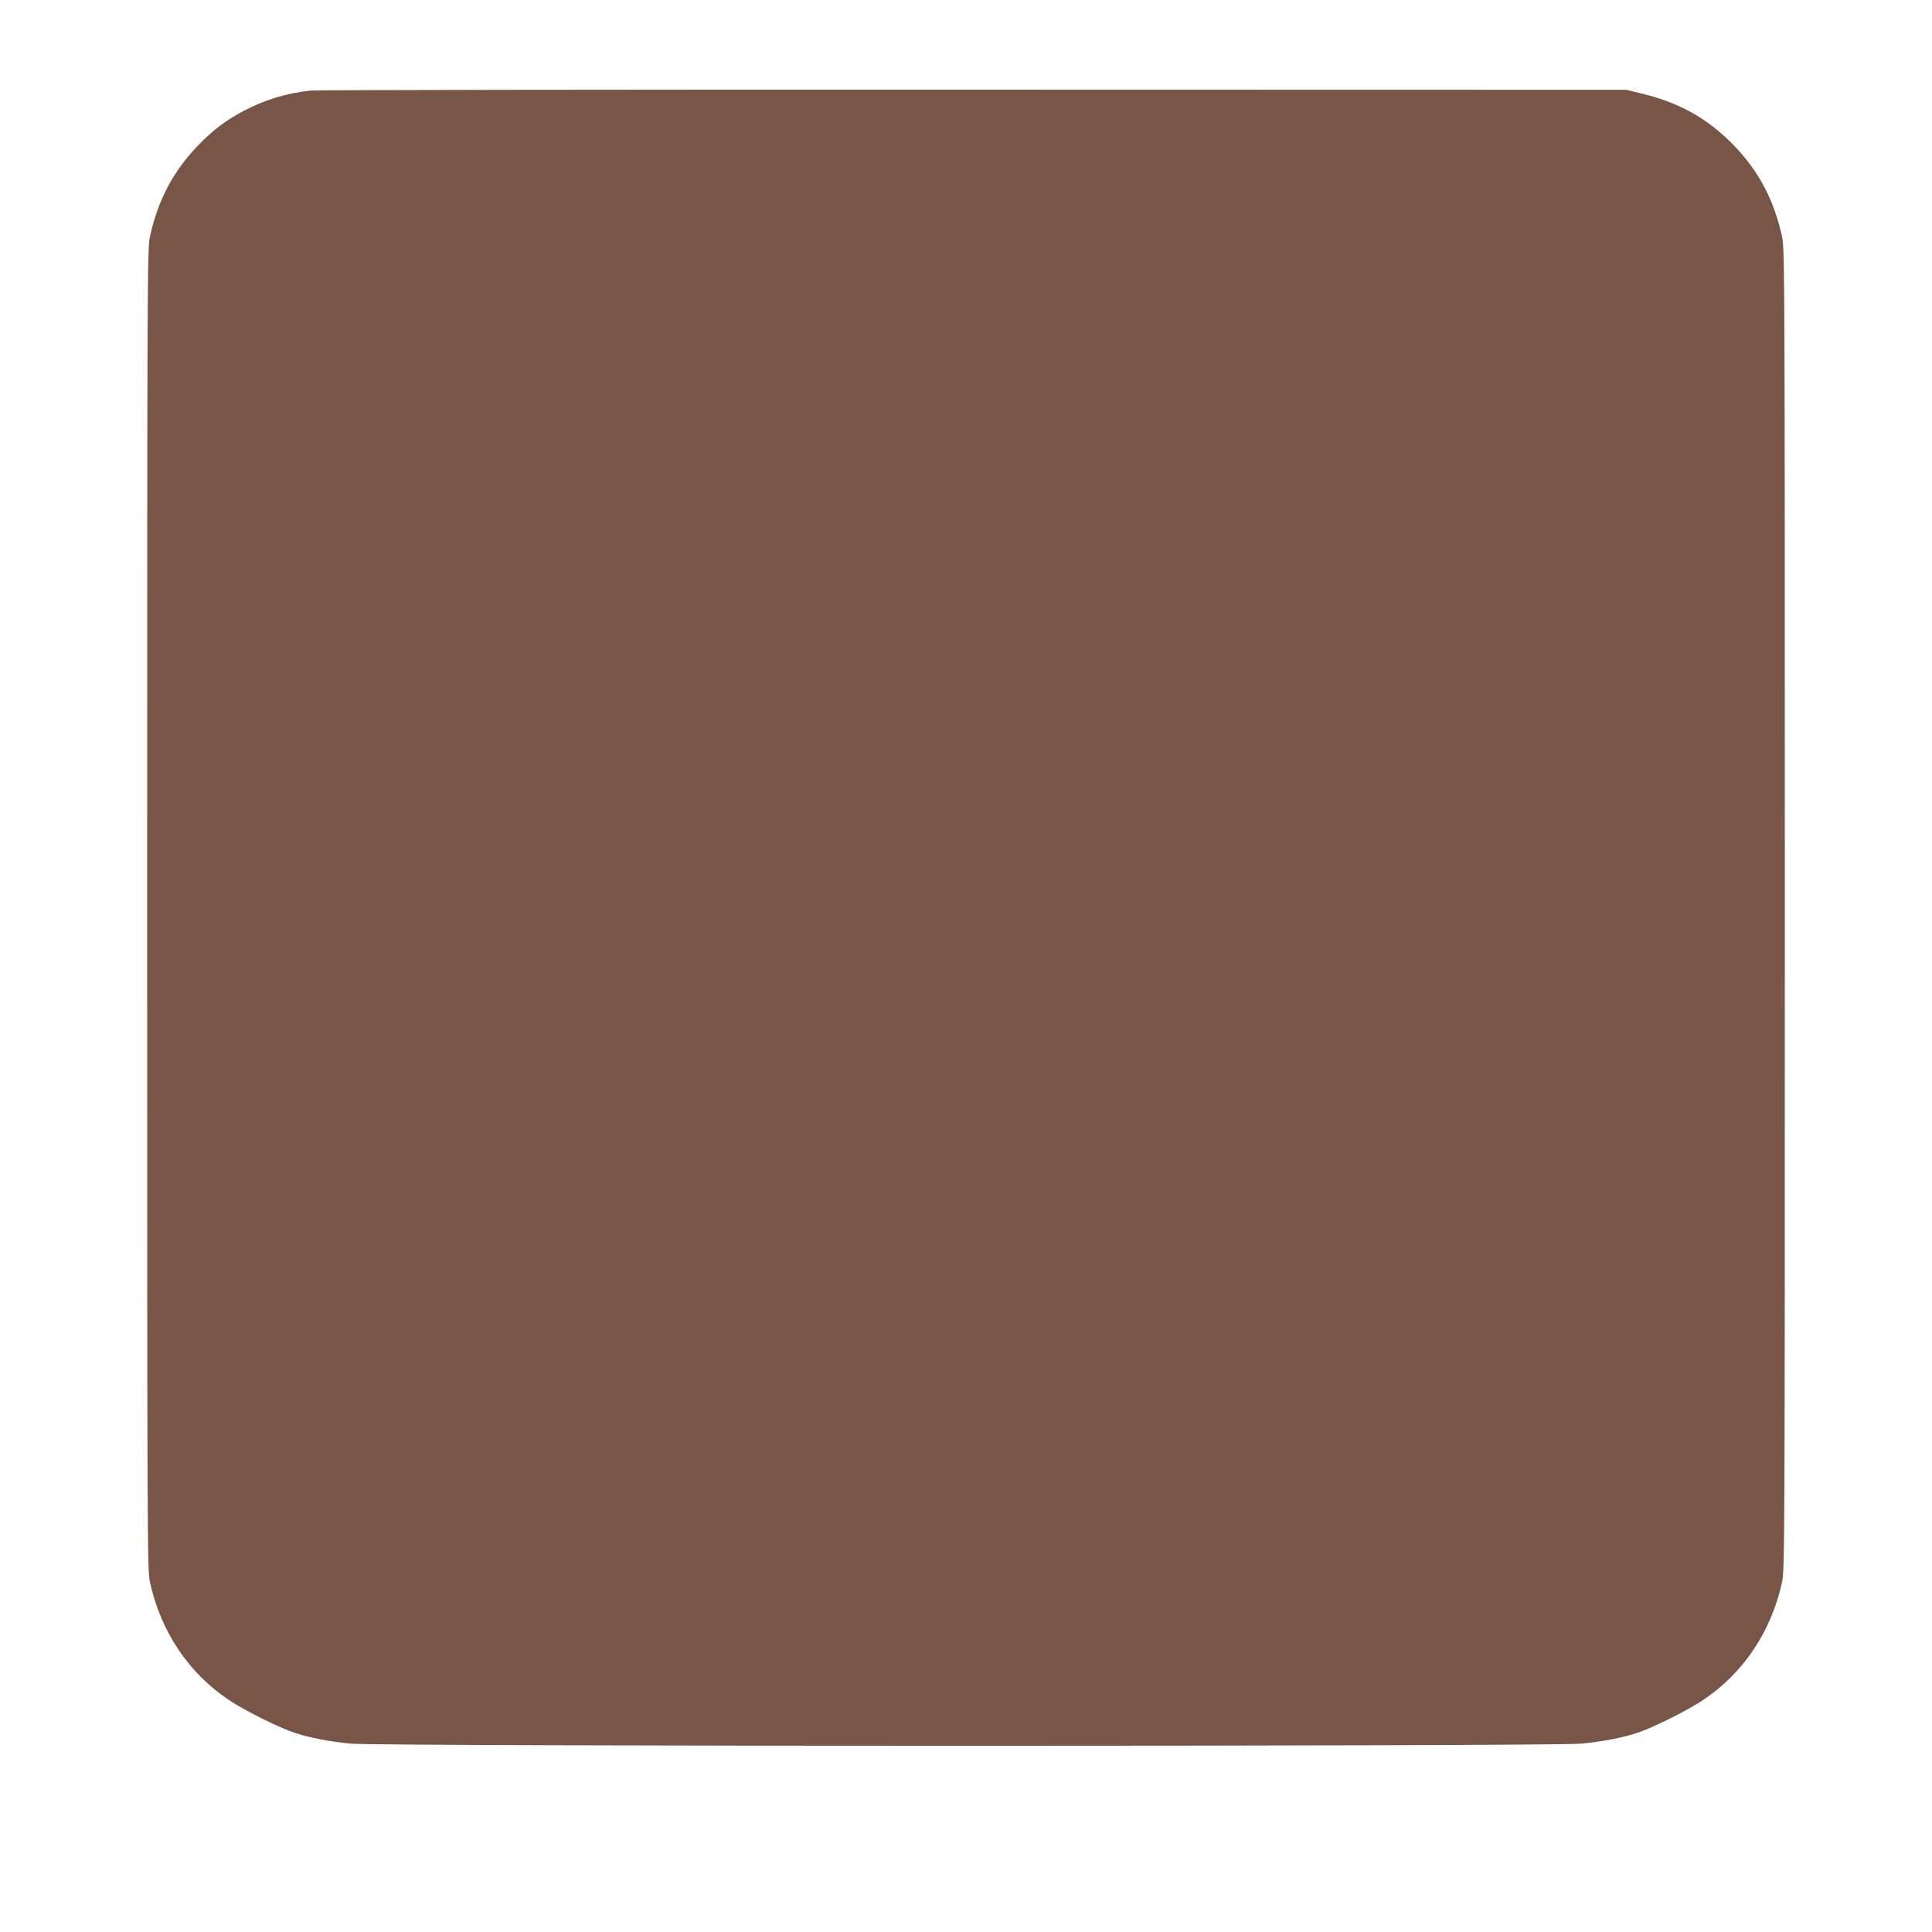 <?xml version="1.0" standalone="no"?>
<!DOCTYPE svg PUBLIC "-//W3C//DTD SVG 20010904//EN"
 "http://www.w3.org/TR/2001/REC-SVG-20010904/DTD/svg10.dtd">
<svg version="1.0" xmlns="http://www.w3.org/2000/svg"
 width="1280pt" height="1280pt" viewBox="0 0 1280 1280"
 preserveAspectRatio="xMidYMid meet">
<g transform="translate(0,1280) scale(0.1,-0.1)"
fill="#795548" stroke="none">
<path d="M2060 12200 c-159 -16 -307 -61 -450 -137 -118 -63 -202 -127 -301
-230 -163 -170 -264 -362 -316 -603 -17 -82 -18 -263 -18 -4455 0 -4192 1
-4373 18 -4455 71 -328 257 -606 525 -784 103 -69 328 -181 433 -216 90 -31
225 -57 369 -72 184 -19 7976 -19 8160 0 144 15 279 41 369 72 105 35 330 147
433 216 268 178 454 456 525 784 17 82 18 263 18 4455 0 4192 -1 4373 -18
4455 -52 241 -153 433 -316 603 -174 181 -368 290 -626 350 l-90 22 -4320 1
c-2376 1 -4354 -2 -4395 -6z"/>
</g>
</svg>
